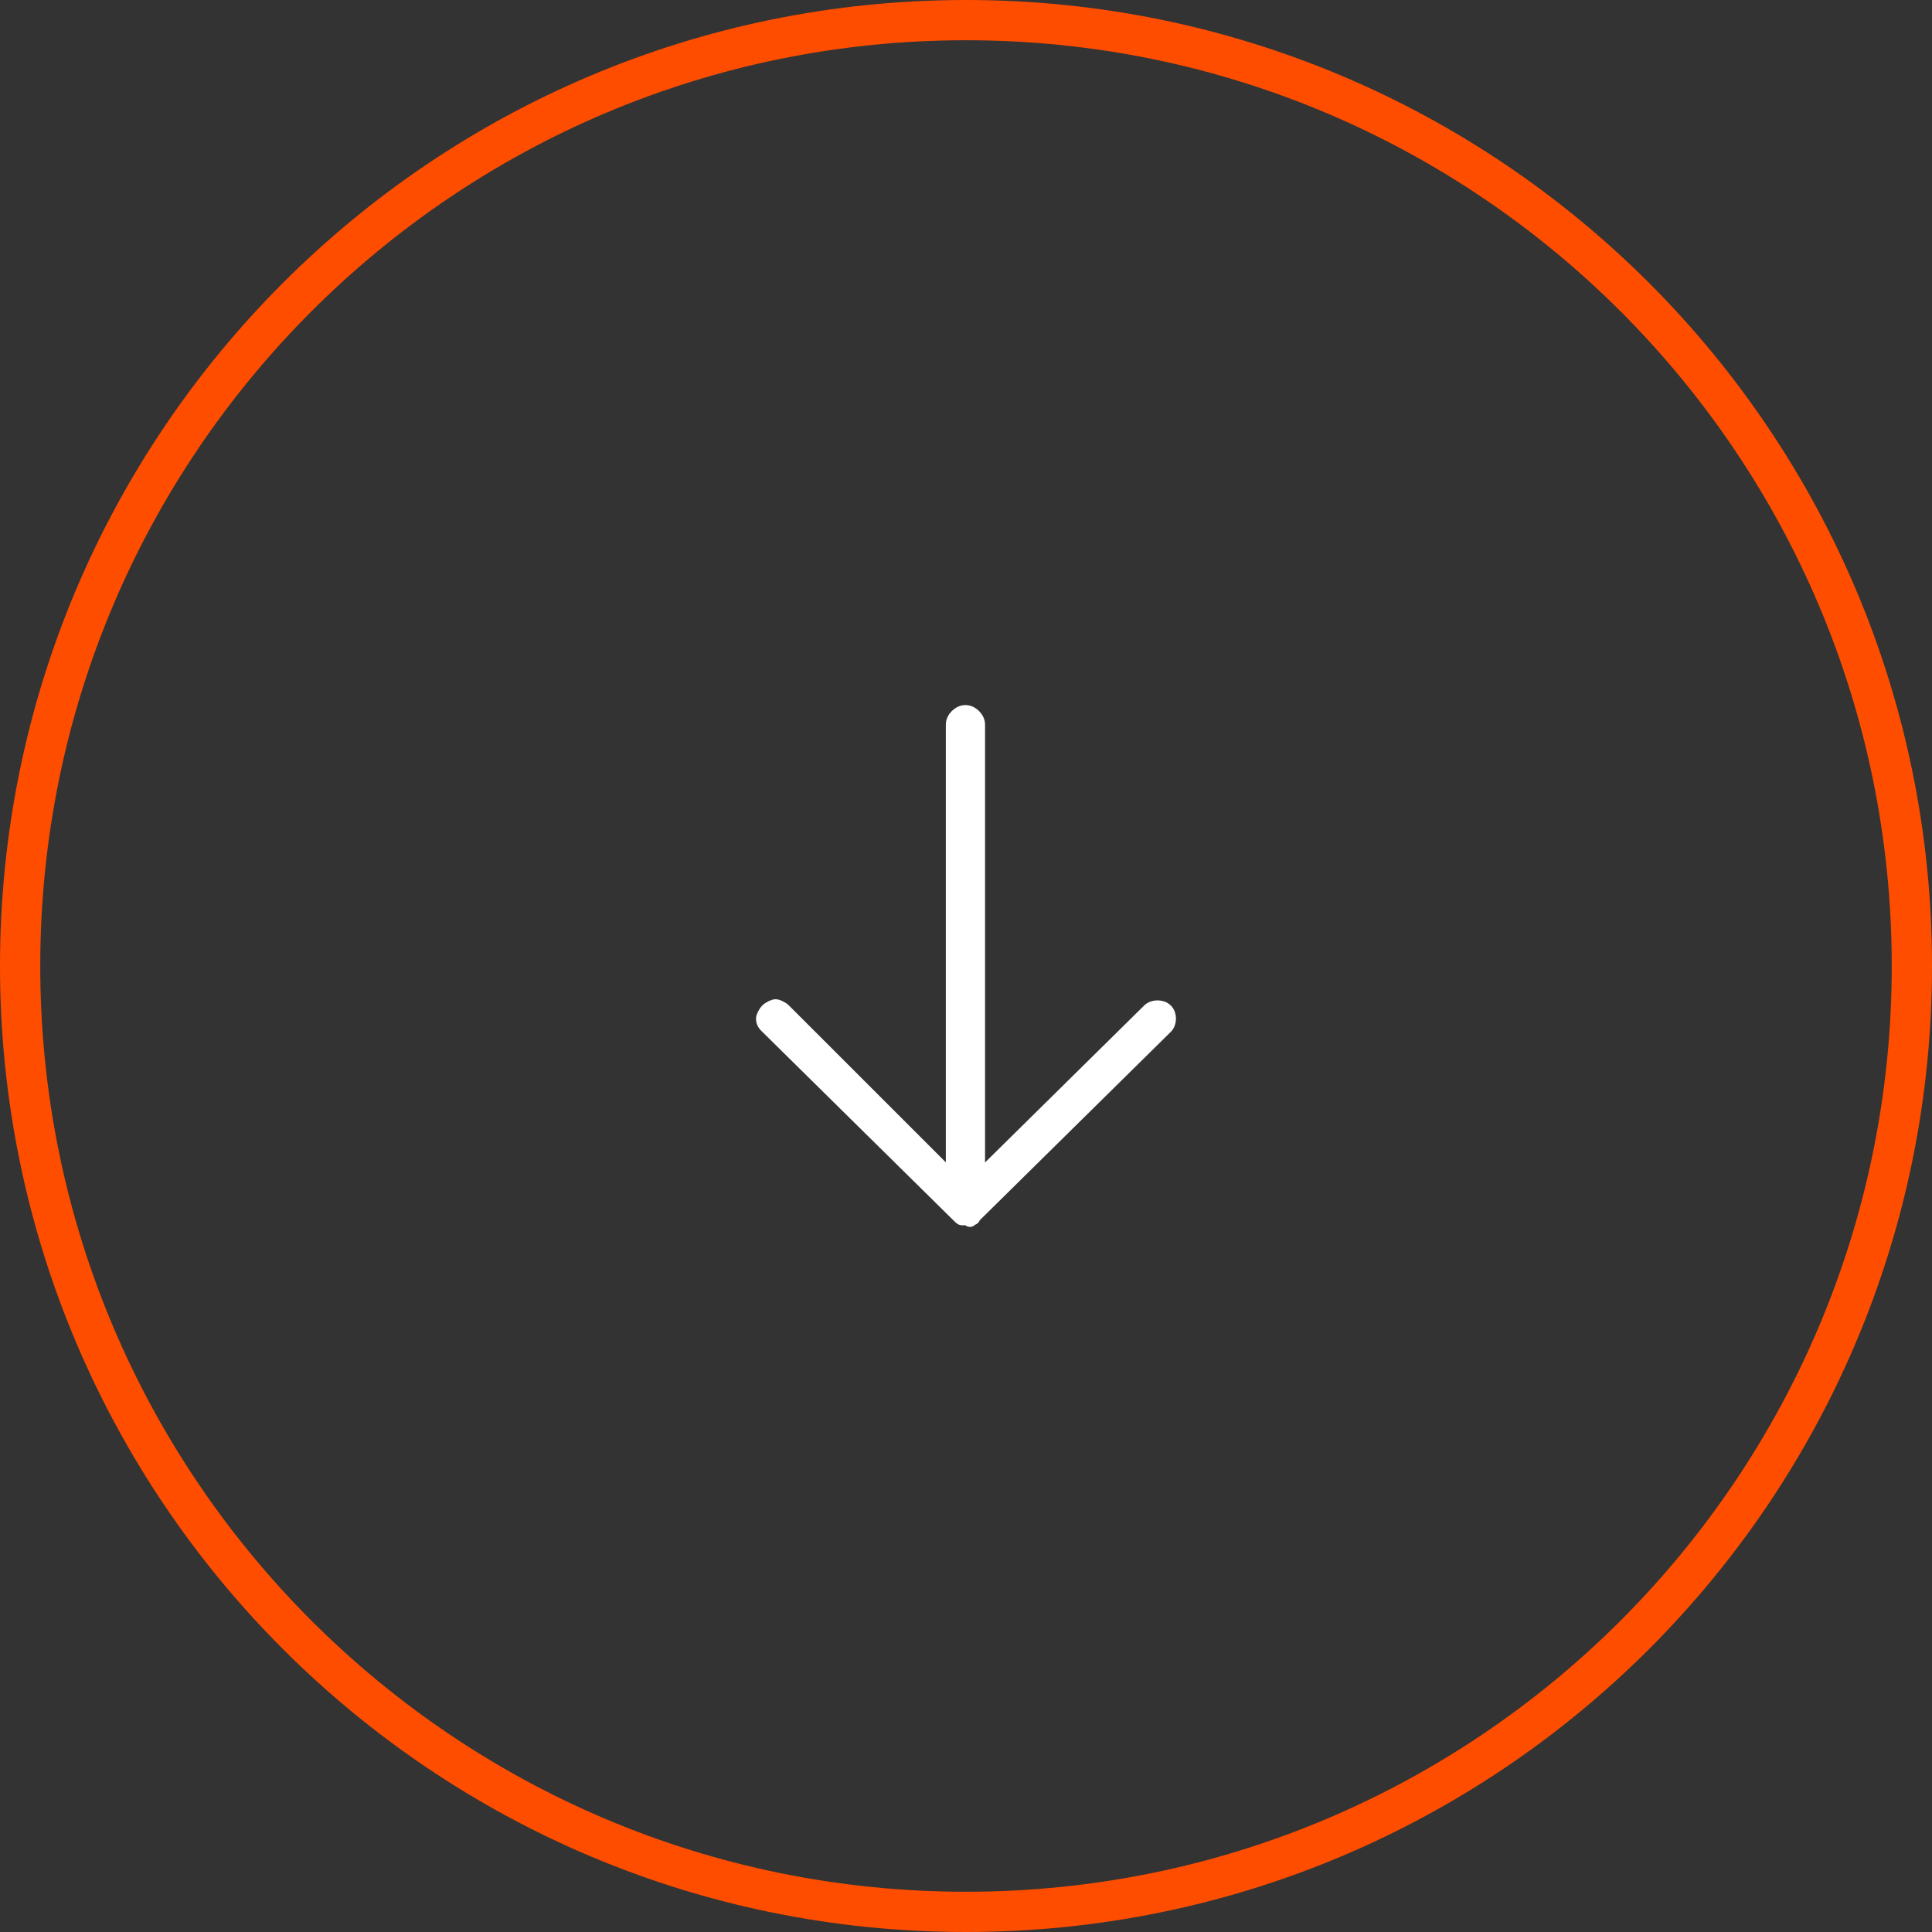 <svg xmlns="http://www.w3.org/2000/svg" width="48" height="48" viewBox="0 0 48 48" fill="none"><rect x="0" y="0" width="48" height="48" fill="#333333" stroke="none"/><path d="M24 47.5C36.979 47.5 47.5 36.979 47.5 24C47.5 11.021 36.979 0.5 24 0.5C11.021 0.5 0.5 11.021 0.5 24C0.5 36.979 11.021 47.5 24 47.5Z" stroke="#FF4D00"></path><path d="M24.154 30.292C24.154 30.292 24.21 30.292 24.21 30.236L28.982 25.53C29.095 25.419 29.095 25.197 28.982 25.087C28.87 24.976 28.646 24.976 28.533 25.087L24.323 29.24L24.323 17.999C24.323 17.833 24.154 17.667 23.986 17.667C23.817 17.667 23.649 17.833 23.649 17.999L23.649 29.24L19.495 25.087C19.439 25.031 19.326 24.976 19.27 24.976C19.214 24.976 19.102 25.031 19.046 25.087C18.989 25.142 18.933 25.253 18.933 25.308C18.933 25.419 18.989 25.474 19.046 25.53L23.817 30.236C23.874 30.292 23.874 30.292 23.93 30.292C23.986 30.292 23.986 30.292 24.042 30.292C24.098 30.347 24.098 30.347 24.154 30.292Z" fill="white" stroke="white" stroke-width="0.3"></path></svg>
